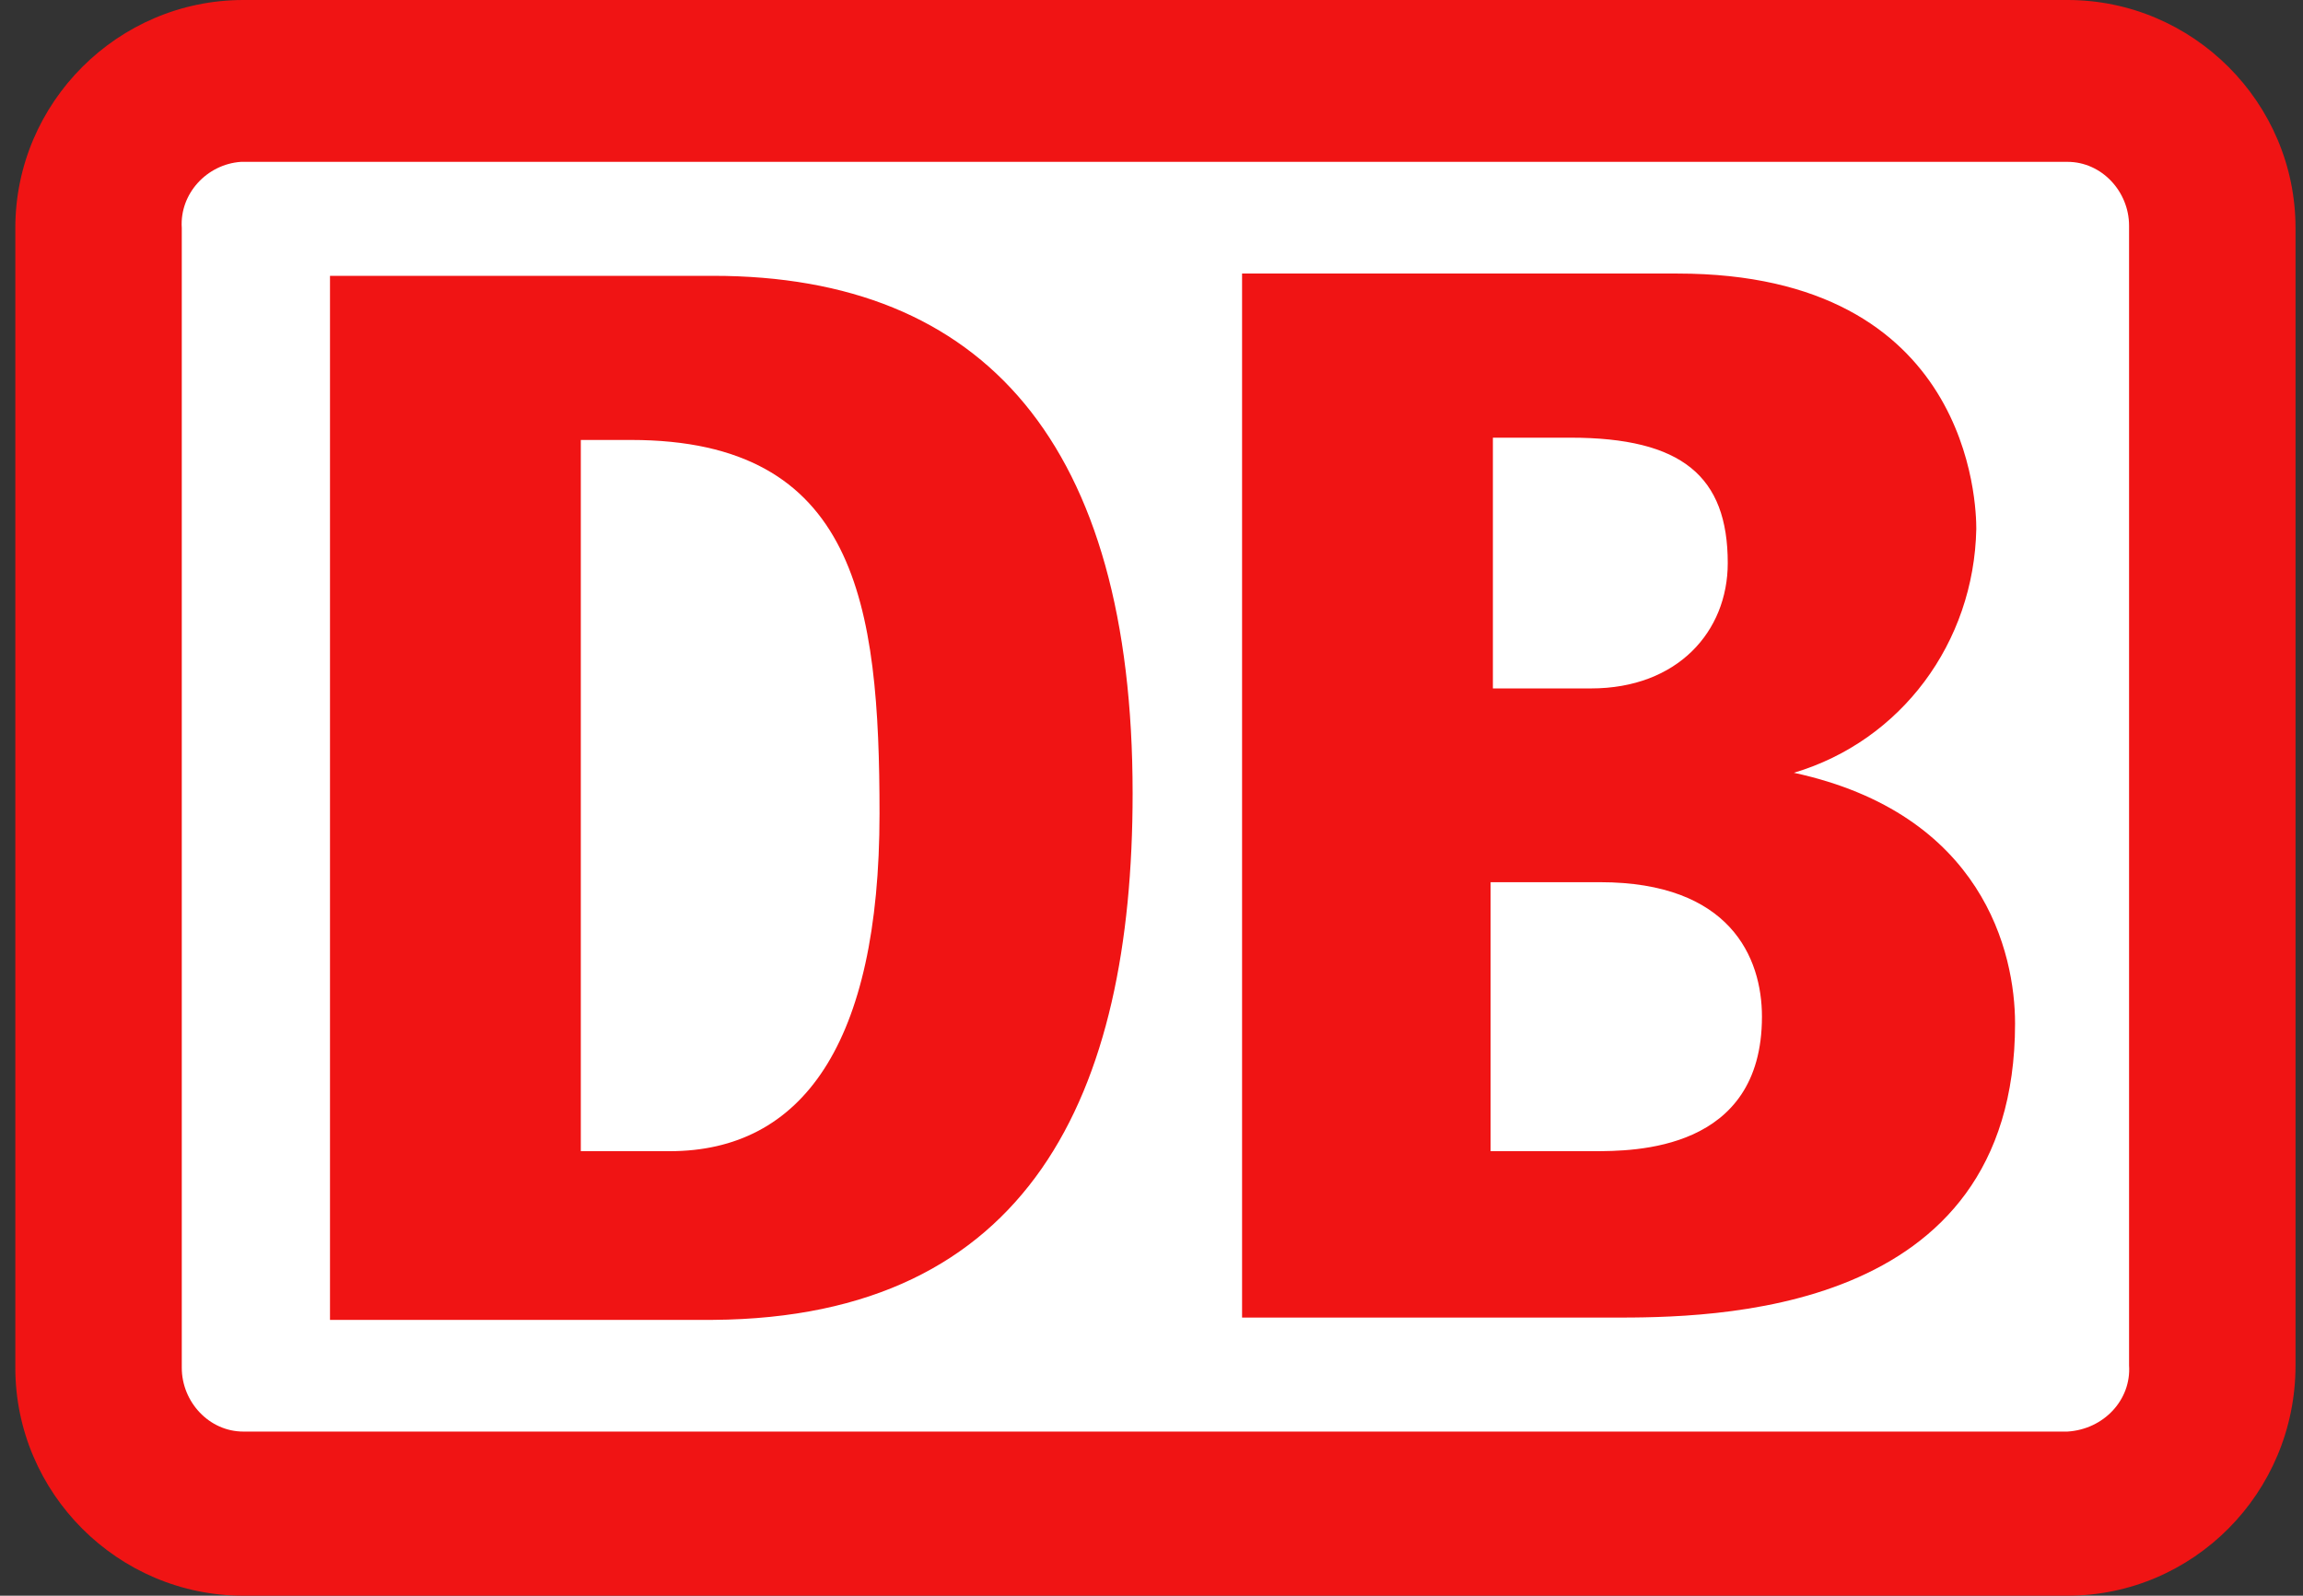 <?xml version="1.0" encoding="UTF-8"?>
<svg xmlns="http://www.w3.org/2000/svg" width="101" height="70" viewBox="0 0 101 70" fill="none">
  <rect x="0" y="0" width="101" height="70" fill="#333333" stroke="none"/>
  <path d="M90.672 0H10.672C5.172 0 0.672 4.5 0.672 10V60C0.672 65.5 5.172 70 10.672 70H90.672C96.172 70 100.672 65.5 100.672 59.9V10C100.672 4.5 96.172 0 90.672 0Z" fill="#F01414"></path>
  <path d="M93.372 59.9C93.472 61.4 92.272 62.7 90.672 62.8H10.672C9.172 62.8 7.972 61.5 7.972 60V10C7.872 8.5 9.072 7.2 10.572 7.1H90.672C92.172 7.1 93.372 8.4 93.372 9.9V59.9Z" fill="white"></path>
  <path d="M31.272 57.9H14.472V12.1H31.272C43.172 12.1 49.672 19.5 49.672 34.8C49.672 48 45.172 57.8 31.272 57.9ZM38.572 35.7C38.572 26.5 37.572 19.3 27.672 19.3H25.472V50.5H29.372C35.172 50.5 38.572 45.8 38.572 35.7ZM78.672 33.9C83.372 32.5 86.572 28.2 86.672 23.2C86.672 22.2 86.472 12 73.572 12H54.472V57.8H70.672C74.972 57.8 88.372 57.8 88.372 44.9C88.372 41.8 86.972 35.7 78.672 33.9ZM65.372 19.2H68.872C73.772 19.2 75.772 20.9 75.772 24.7C75.772 27.7 73.572 30.2 69.772 30.2H65.472V19.2H65.372ZM69.872 50.5H65.372V38.7H70.172C75.872 38.7 77.272 42 77.272 44.6C77.272 50.5 71.672 50.5 69.872 50.5Z" fill="#F01414"></path>
</svg>
